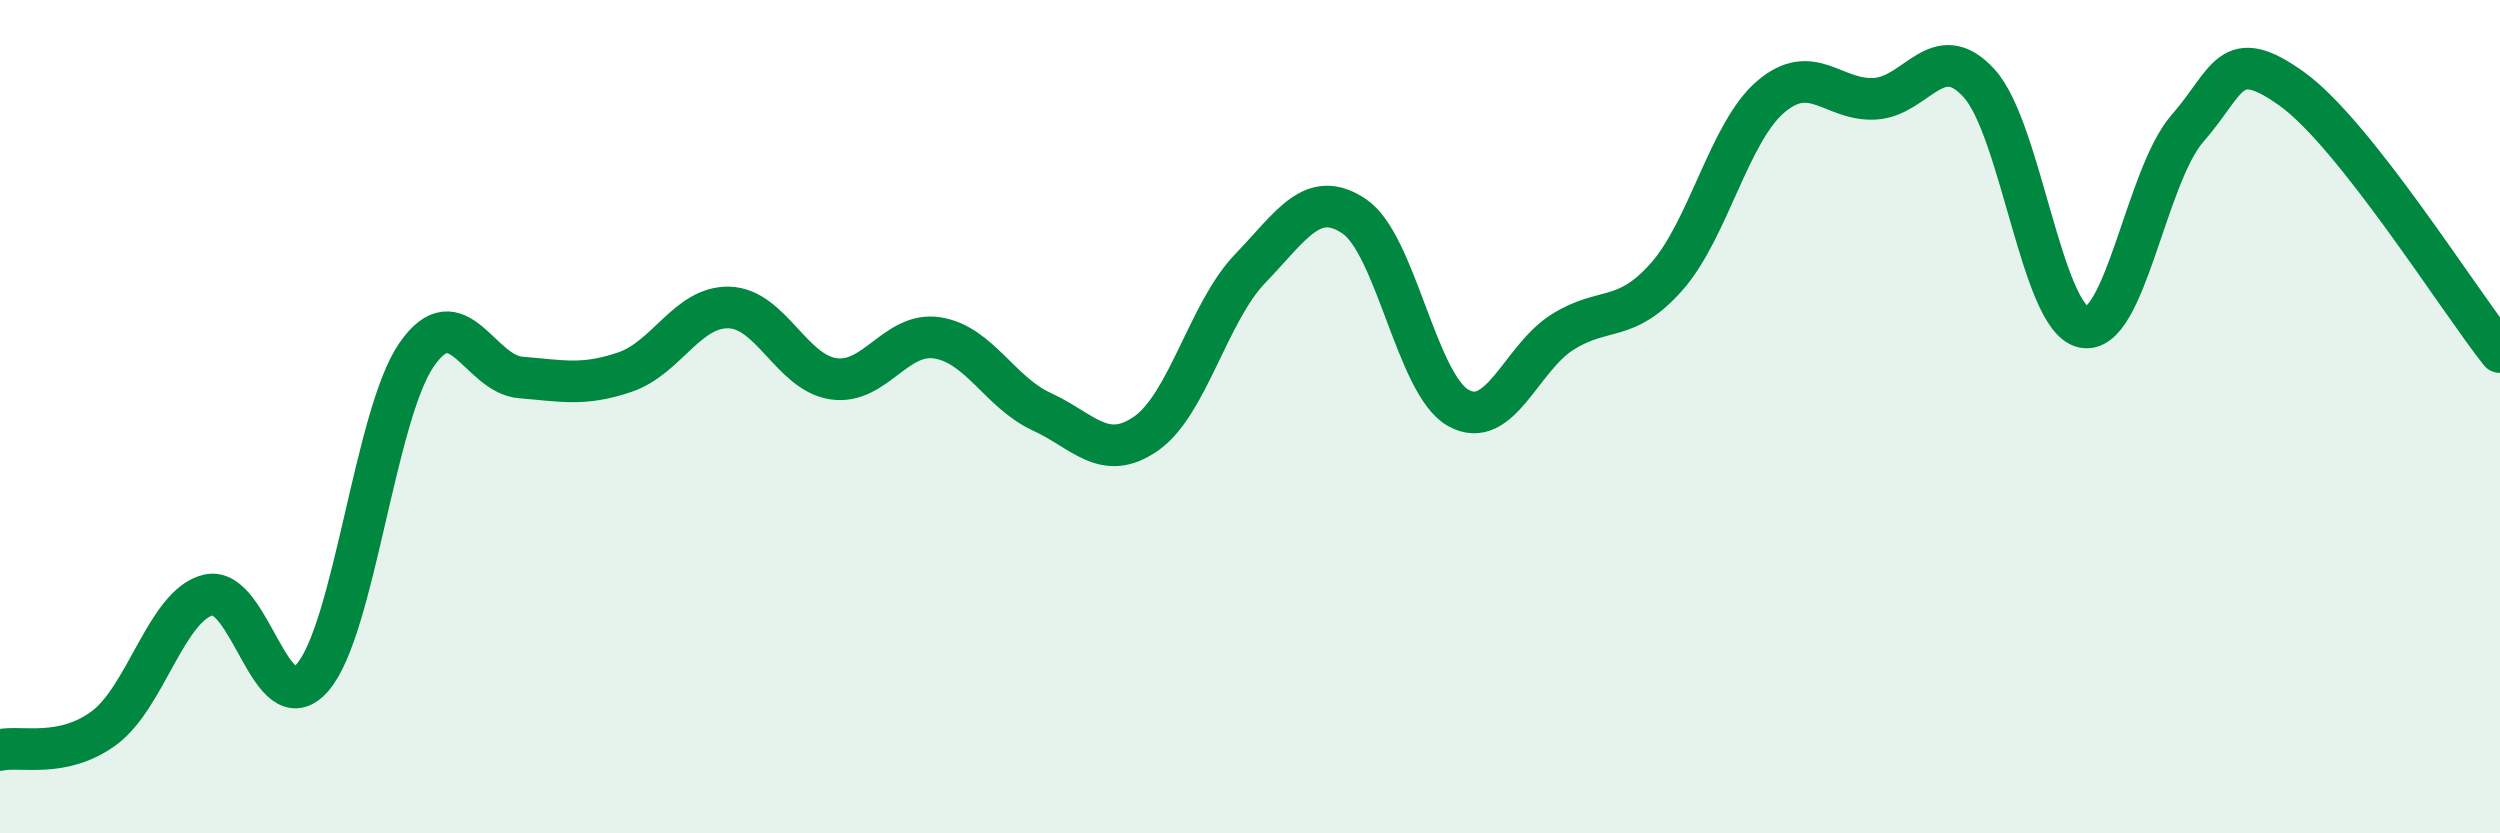 
    <svg width="60" height="20" viewBox="0 0 60 20" xmlns="http://www.w3.org/2000/svg">
      <path
        d="M 0,18 C 0.5,17.89 1.5,18.21 2.5,17.47 C 3.5,16.73 4,14.52 5,14.28 C 6,14.04 6.5,17.41 7.5,16.26 C 8.5,15.11 9,9.95 10,8.51 C 11,7.07 11.5,8.98 12.5,9.06 C 13.5,9.14 14,9.27 15,8.93 C 16,8.59 16.5,7.35 17.5,7.38 C 18.5,7.41 19,8.94 20,9.09 C 21,9.24 21.5,7.95 22.5,8.11 C 23.5,8.27 24,9.42 25,9.88 C 26,10.34 26.5,11.1 27.5,10.41 C 28.5,9.72 29,7.49 30,6.45 C 31,5.41 31.5,4.52 32.5,5.19 C 33.5,5.86 34,9.23 35,9.79 C 36,10.35 36.5,8.6 37.5,7.97 C 38.5,7.34 39,7.77 40,6.64 C 41,5.51 41.5,3.17 42.5,2.32 C 43.5,1.47 44,2.43 45,2.37 C 46,2.31 46.5,0.9 47.5,2 C 48.5,3.1 49,7.63 50,7.85 C 51,8.07 51.5,4.22 52.5,3.08 C 53.5,1.94 53.5,1.06 55,2.13 C 56.5,3.2 59,7.19 60,8.45L60 20L0 20Z"
        fill="#008740"
        opacity="0.1"
        stroke-linecap="round"
        stroke-linejoin="round"
      />
      <path
        d="M 0,18 C 0.5,17.89 1.5,18.21 2.5,17.47 C 3.5,16.73 4,14.52 5,14.28 C 6,14.04 6.5,17.41 7.5,16.26 C 8.5,15.11 9,9.95 10,8.51 C 11,7.07 11.5,8.98 12.5,9.06 C 13.5,9.14 14,9.27 15,8.93 C 16,8.59 16.5,7.35 17.5,7.38 C 18.5,7.41 19,8.94 20,9.09 C 21,9.24 21.5,7.95 22.5,8.11 C 23.5,8.27 24,9.42 25,9.88 C 26,10.34 26.5,11.1 27.5,10.41 C 28.5,9.72 29,7.49 30,6.45 C 31,5.41 31.5,4.52 32.5,5.19 C 33.5,5.86 34,9.23 35,9.79 C 36,10.35 36.5,8.6 37.5,7.97 C 38.5,7.34 39,7.77 40,6.64 C 41,5.51 41.5,3.17 42.5,2.32 C 43.5,1.47 44,2.43 45,2.37 C 46,2.31 46.5,0.9 47.5,2 C 48.5,3.1 49,7.63 50,7.85 C 51,8.07 51.5,4.22 52.5,3.08 C 53.5,1.94 53.5,1.06 55,2.13 C 56.5,3.2 59,7.19 60,8.45"
        stroke="#008740"
        stroke-width="1"
        fill="none"
        stroke-linecap="round"
        stroke-linejoin="round"
      />
    </svg>
  